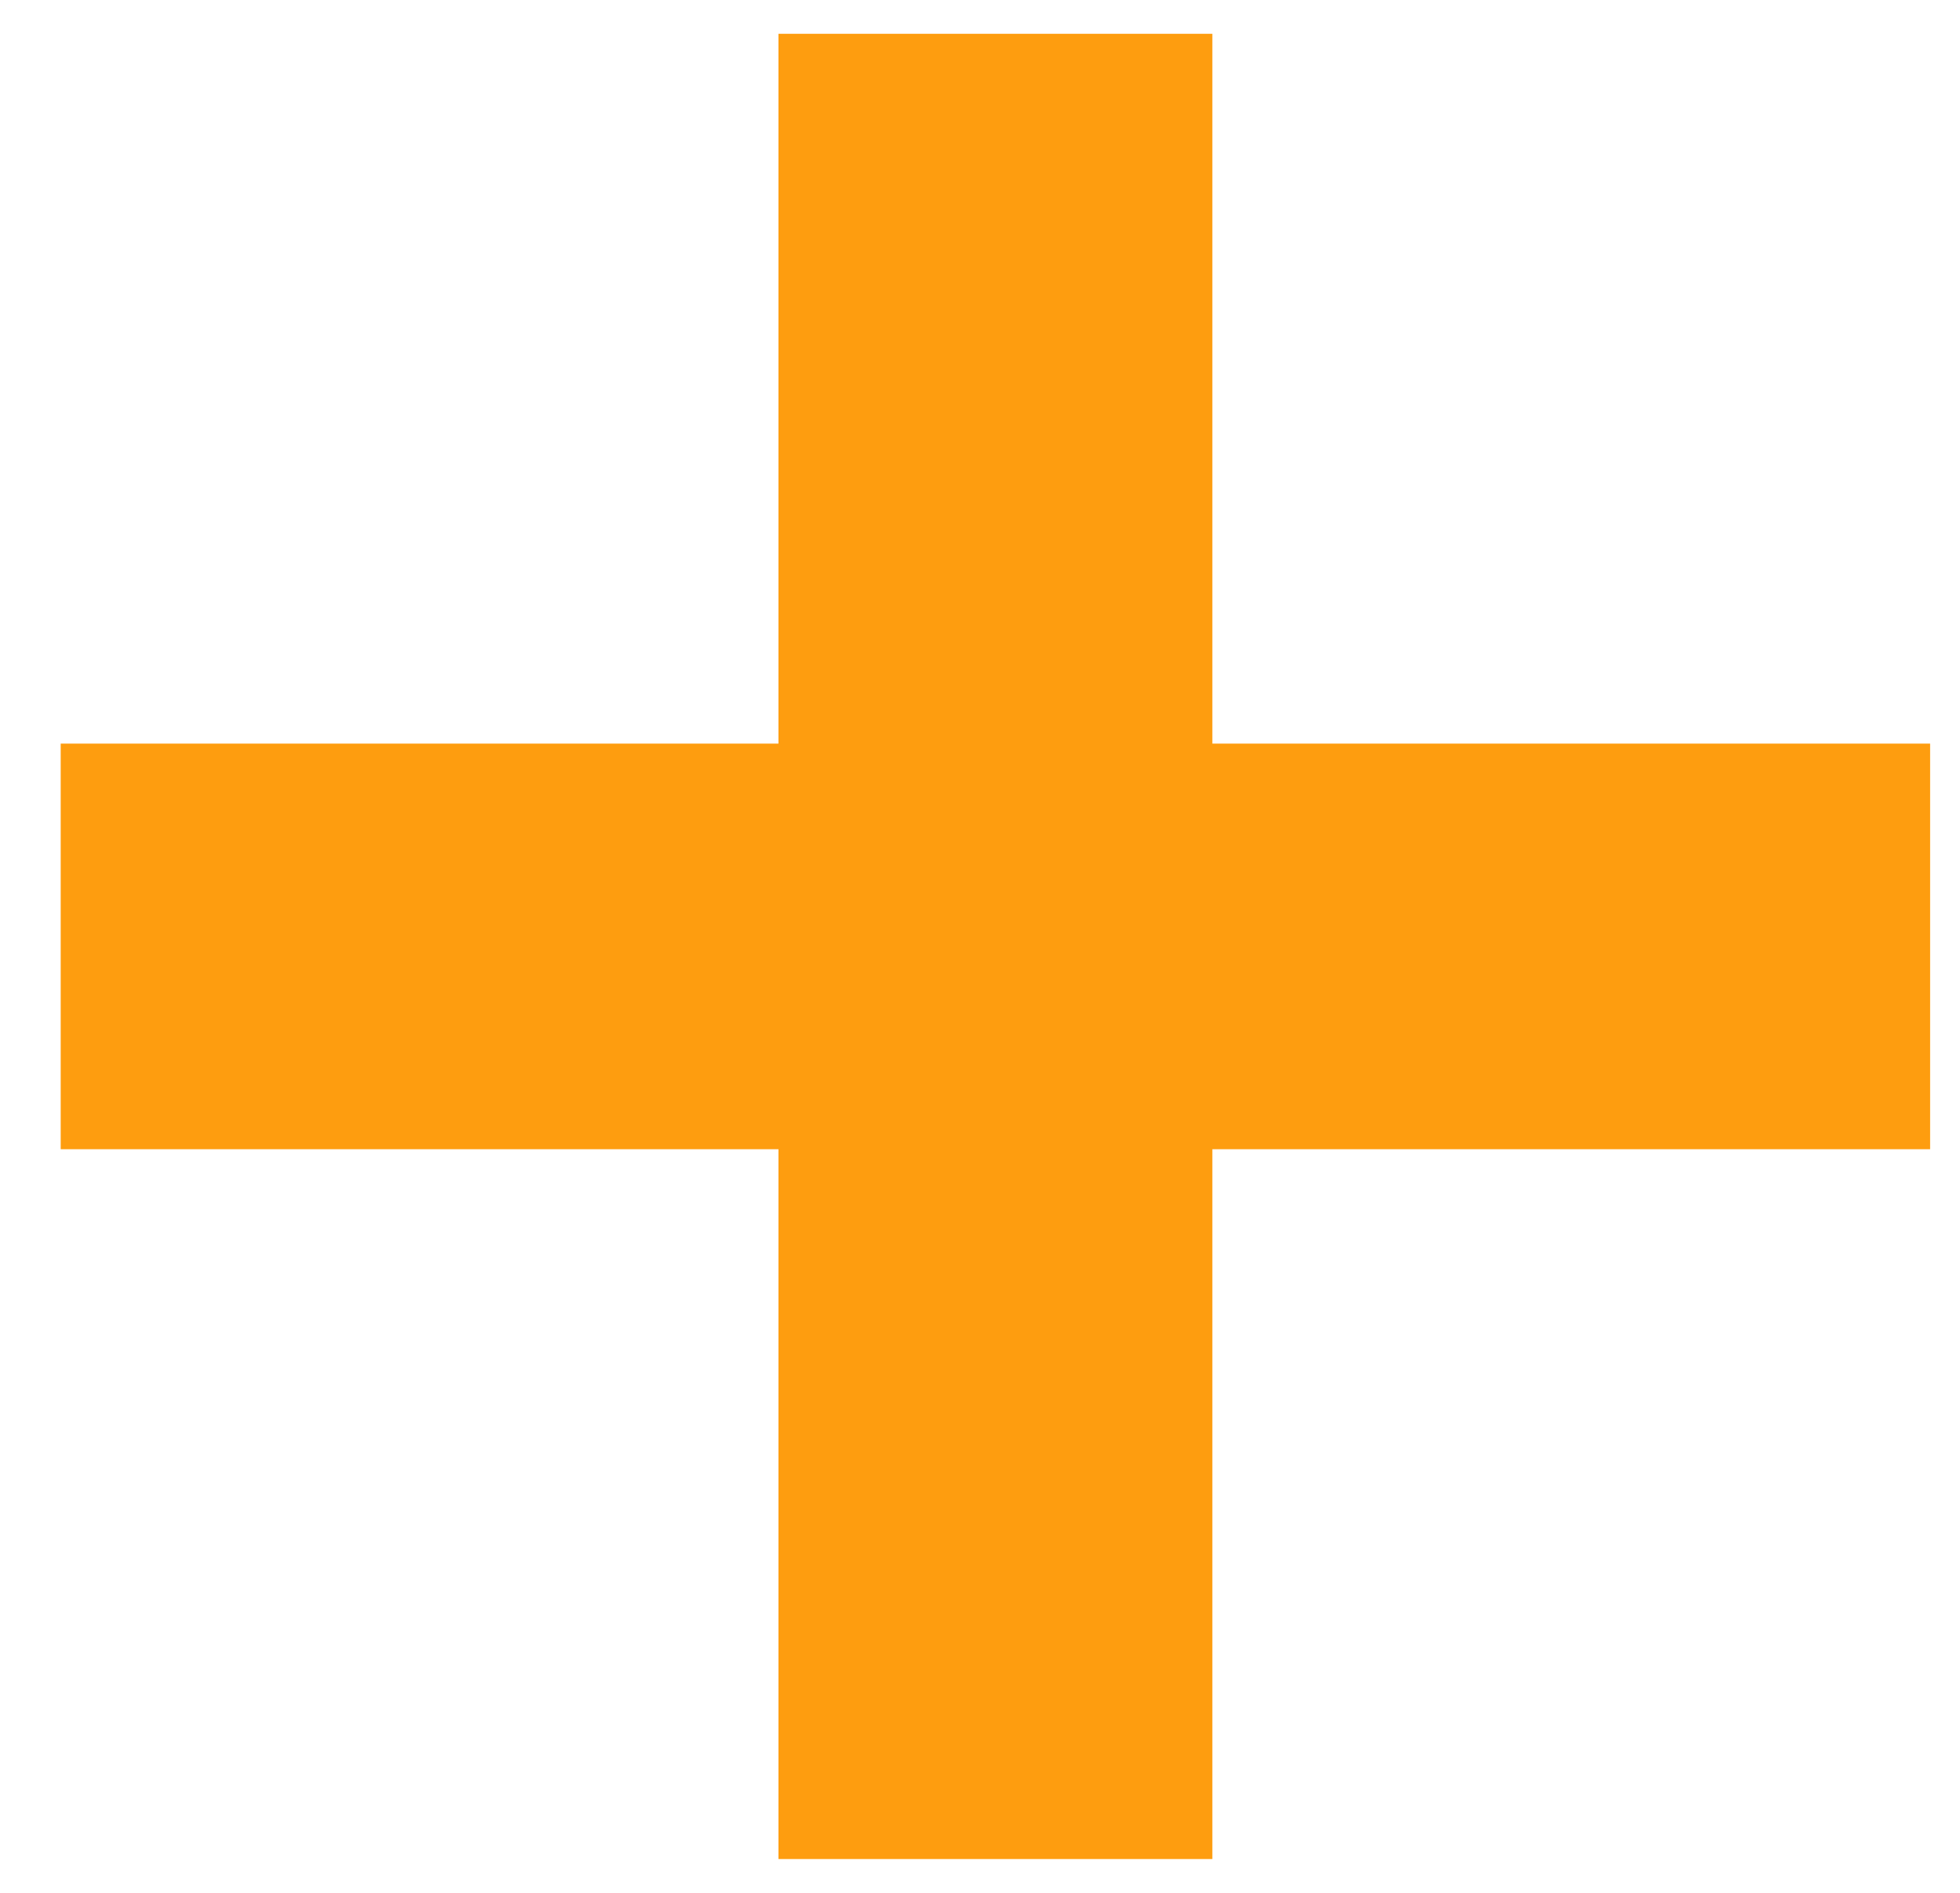 <?xml version="1.0" encoding="UTF-8"?> <svg xmlns="http://www.w3.org/2000/svg" width="29" height="28" viewBox="0 0 29 28" fill="none"><path d="M28.558 17H17.938V27.5H11.518V17H0.898V11H11.518V0.5H17.938V11H28.558V17Z" fill="#FE9D0F"></path></svg> 